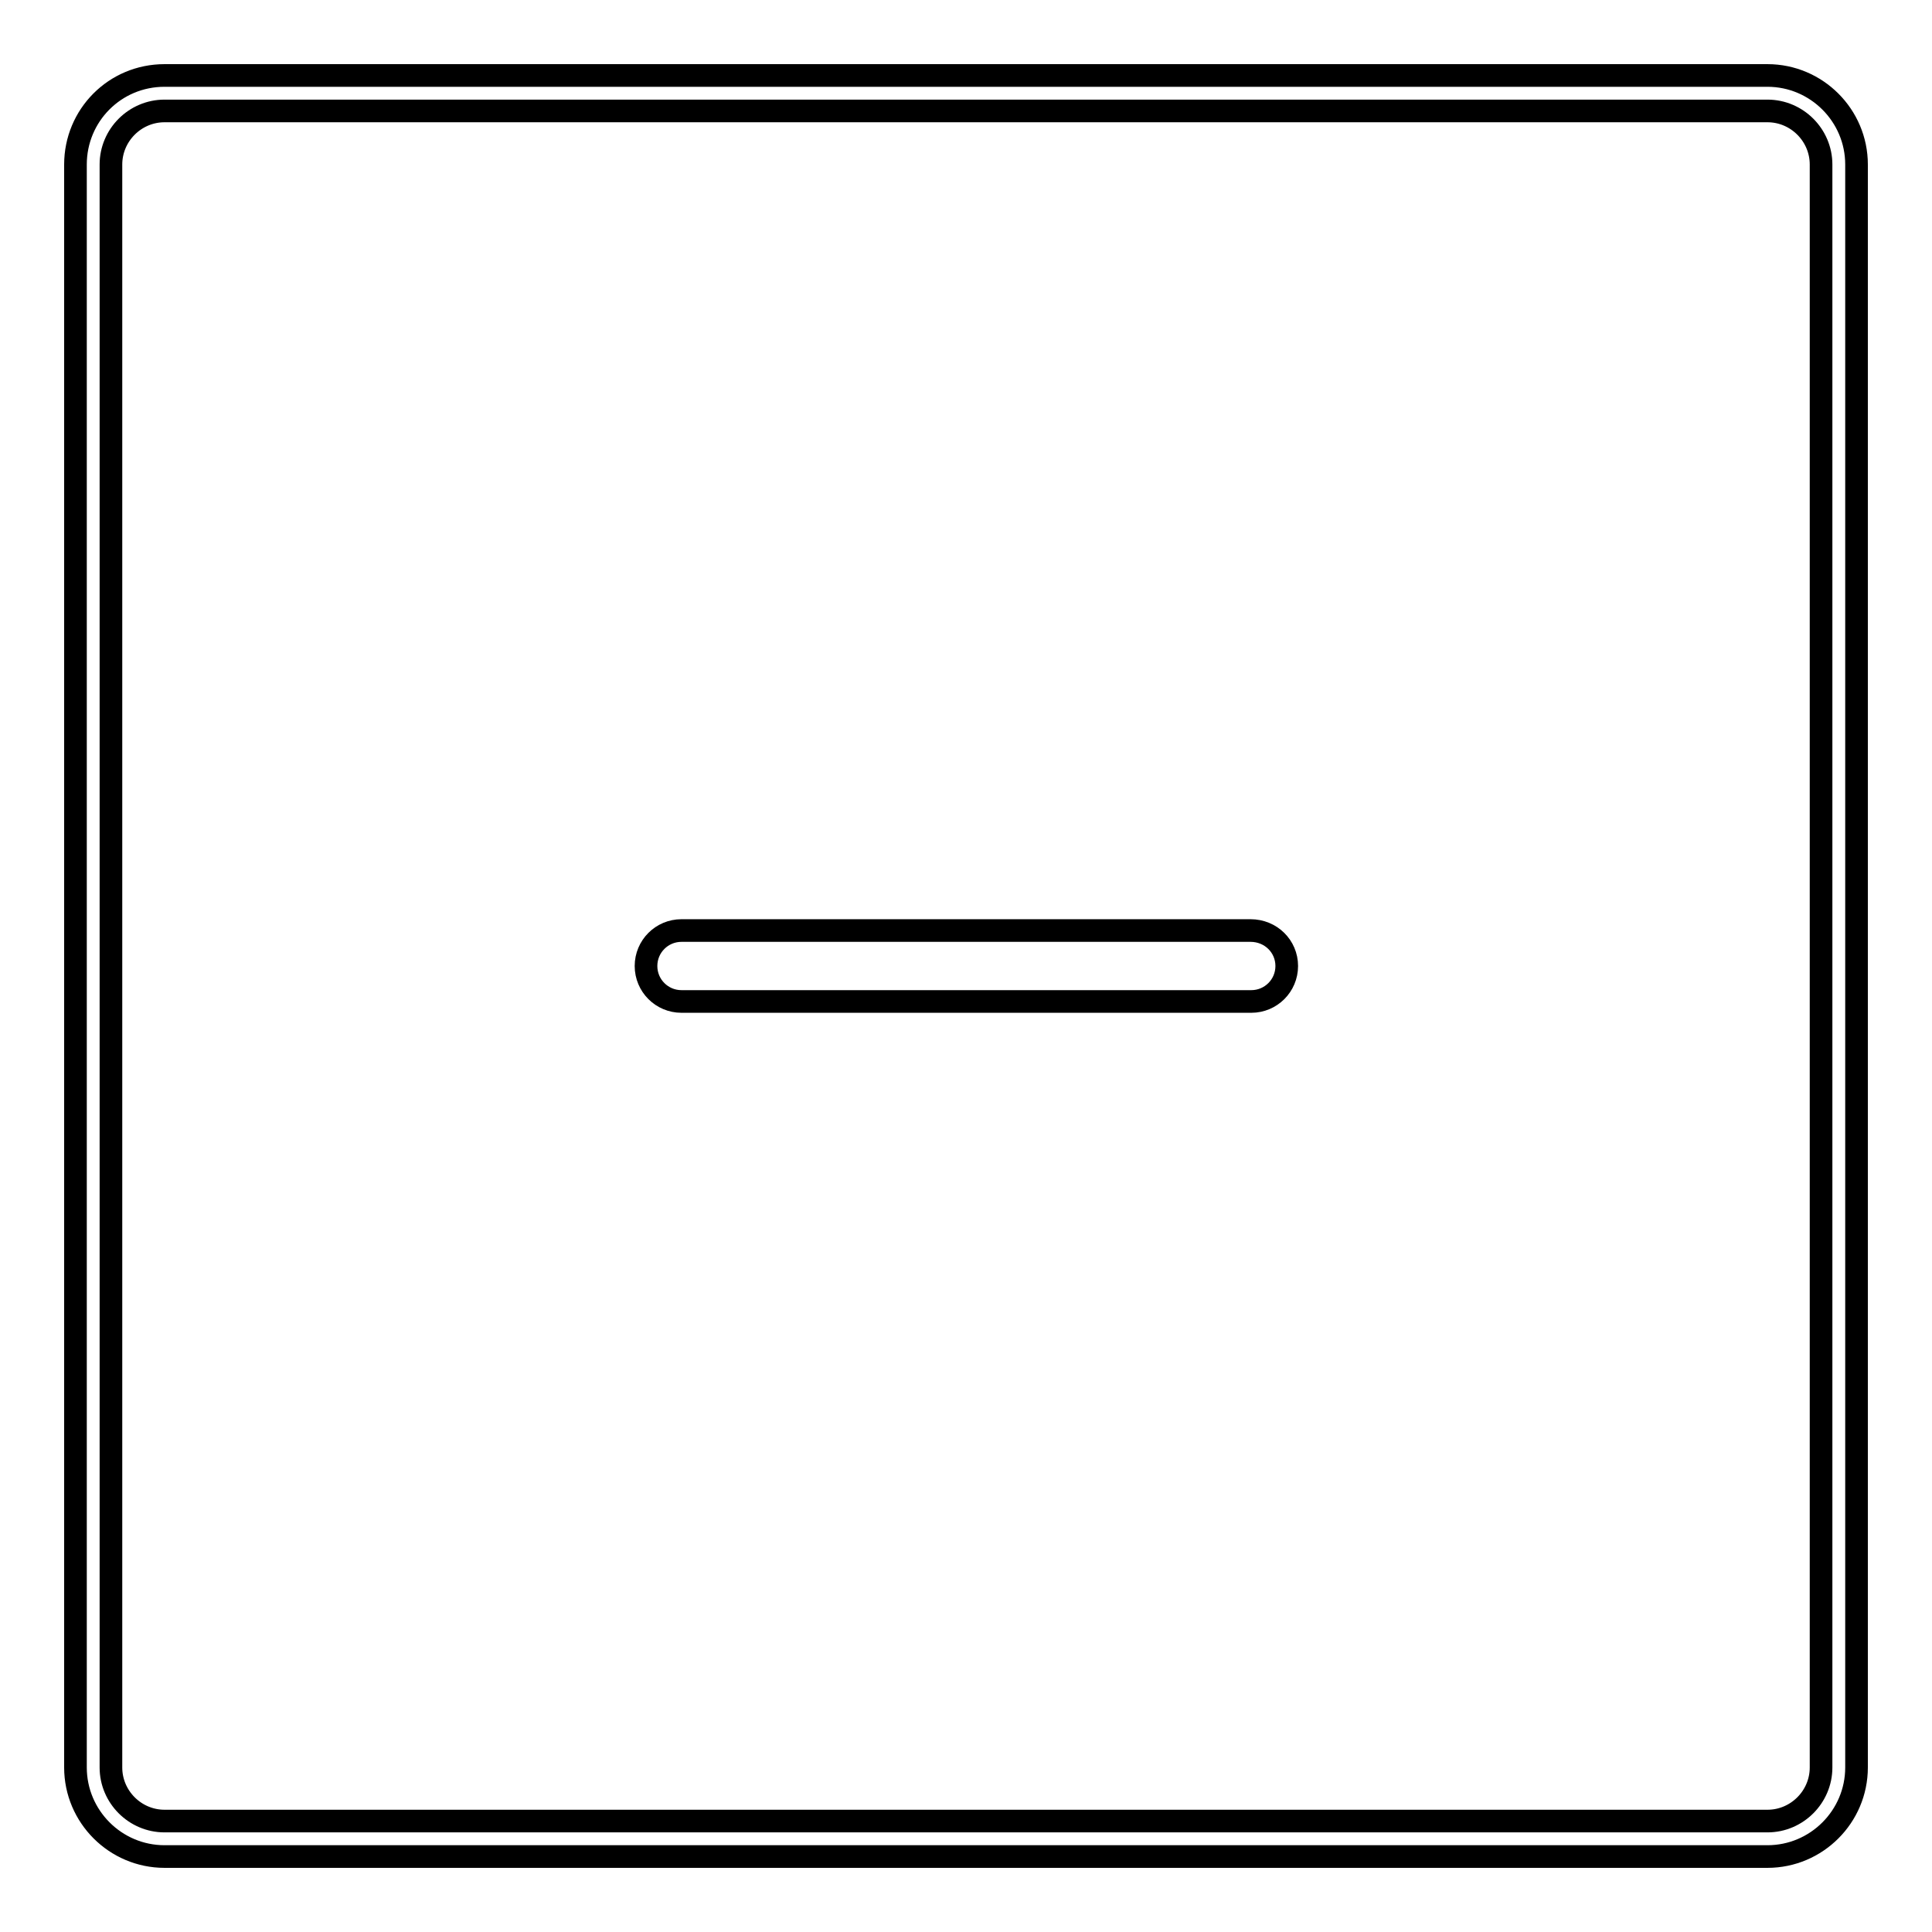 <?xml version="1.0" encoding="utf-8"?>
<!-- Svg Vector Icons : http://www.onlinewebfonts.com/icon -->
<!DOCTYPE svg PUBLIC "-//W3C//DTD SVG 1.1//EN" "http://www.w3.org/Graphics/SVG/1.1/DTD/svg11.dtd">
<svg version="1.1" xmlns="http://www.w3.org/2000/svg" xmlns:xlink="http://www.w3.org/1999/xlink" x="0px" y="0px" viewBox="0 0 256 256" enable-background="new 0 0 256 256" xml:space="preserve">
<g><g><path stroke-width="3" fill-opacity="0" stroke="#000000"  d="M234.2,10H21.8C15.2,10,10,15.3,10,21.8v212.4c0,6.5,5.3,11.8,11.8,11.8h212.4c6.5,0,11.8-5.3,11.8-11.8V21.8C246,15.3,240.7,10,234.2,10L234.2,10z M241.3,234.2c0,3.9-3.2,7.1-7.1,7.1H21.8c-3.9,0-7.1-3.2-7.1-7.1V21.8c0-3.9,3.2-7.1,7.1-7.1h212.4c3.9,0,7.1,3.2,7.1,7.1V234.2L241.3,234.2z M165.7,123.3H90.3c-2.6,0-4.7,2.1-4.7,4.7c0,2.6,2.1,4.7,4.7,4.7h75.5c2.6,0,4.7-2.1,4.7-4.7C170.5,125.4,168.4,123.3,165.7,123.3L165.7,123.3z"/></g></g>
</svg>